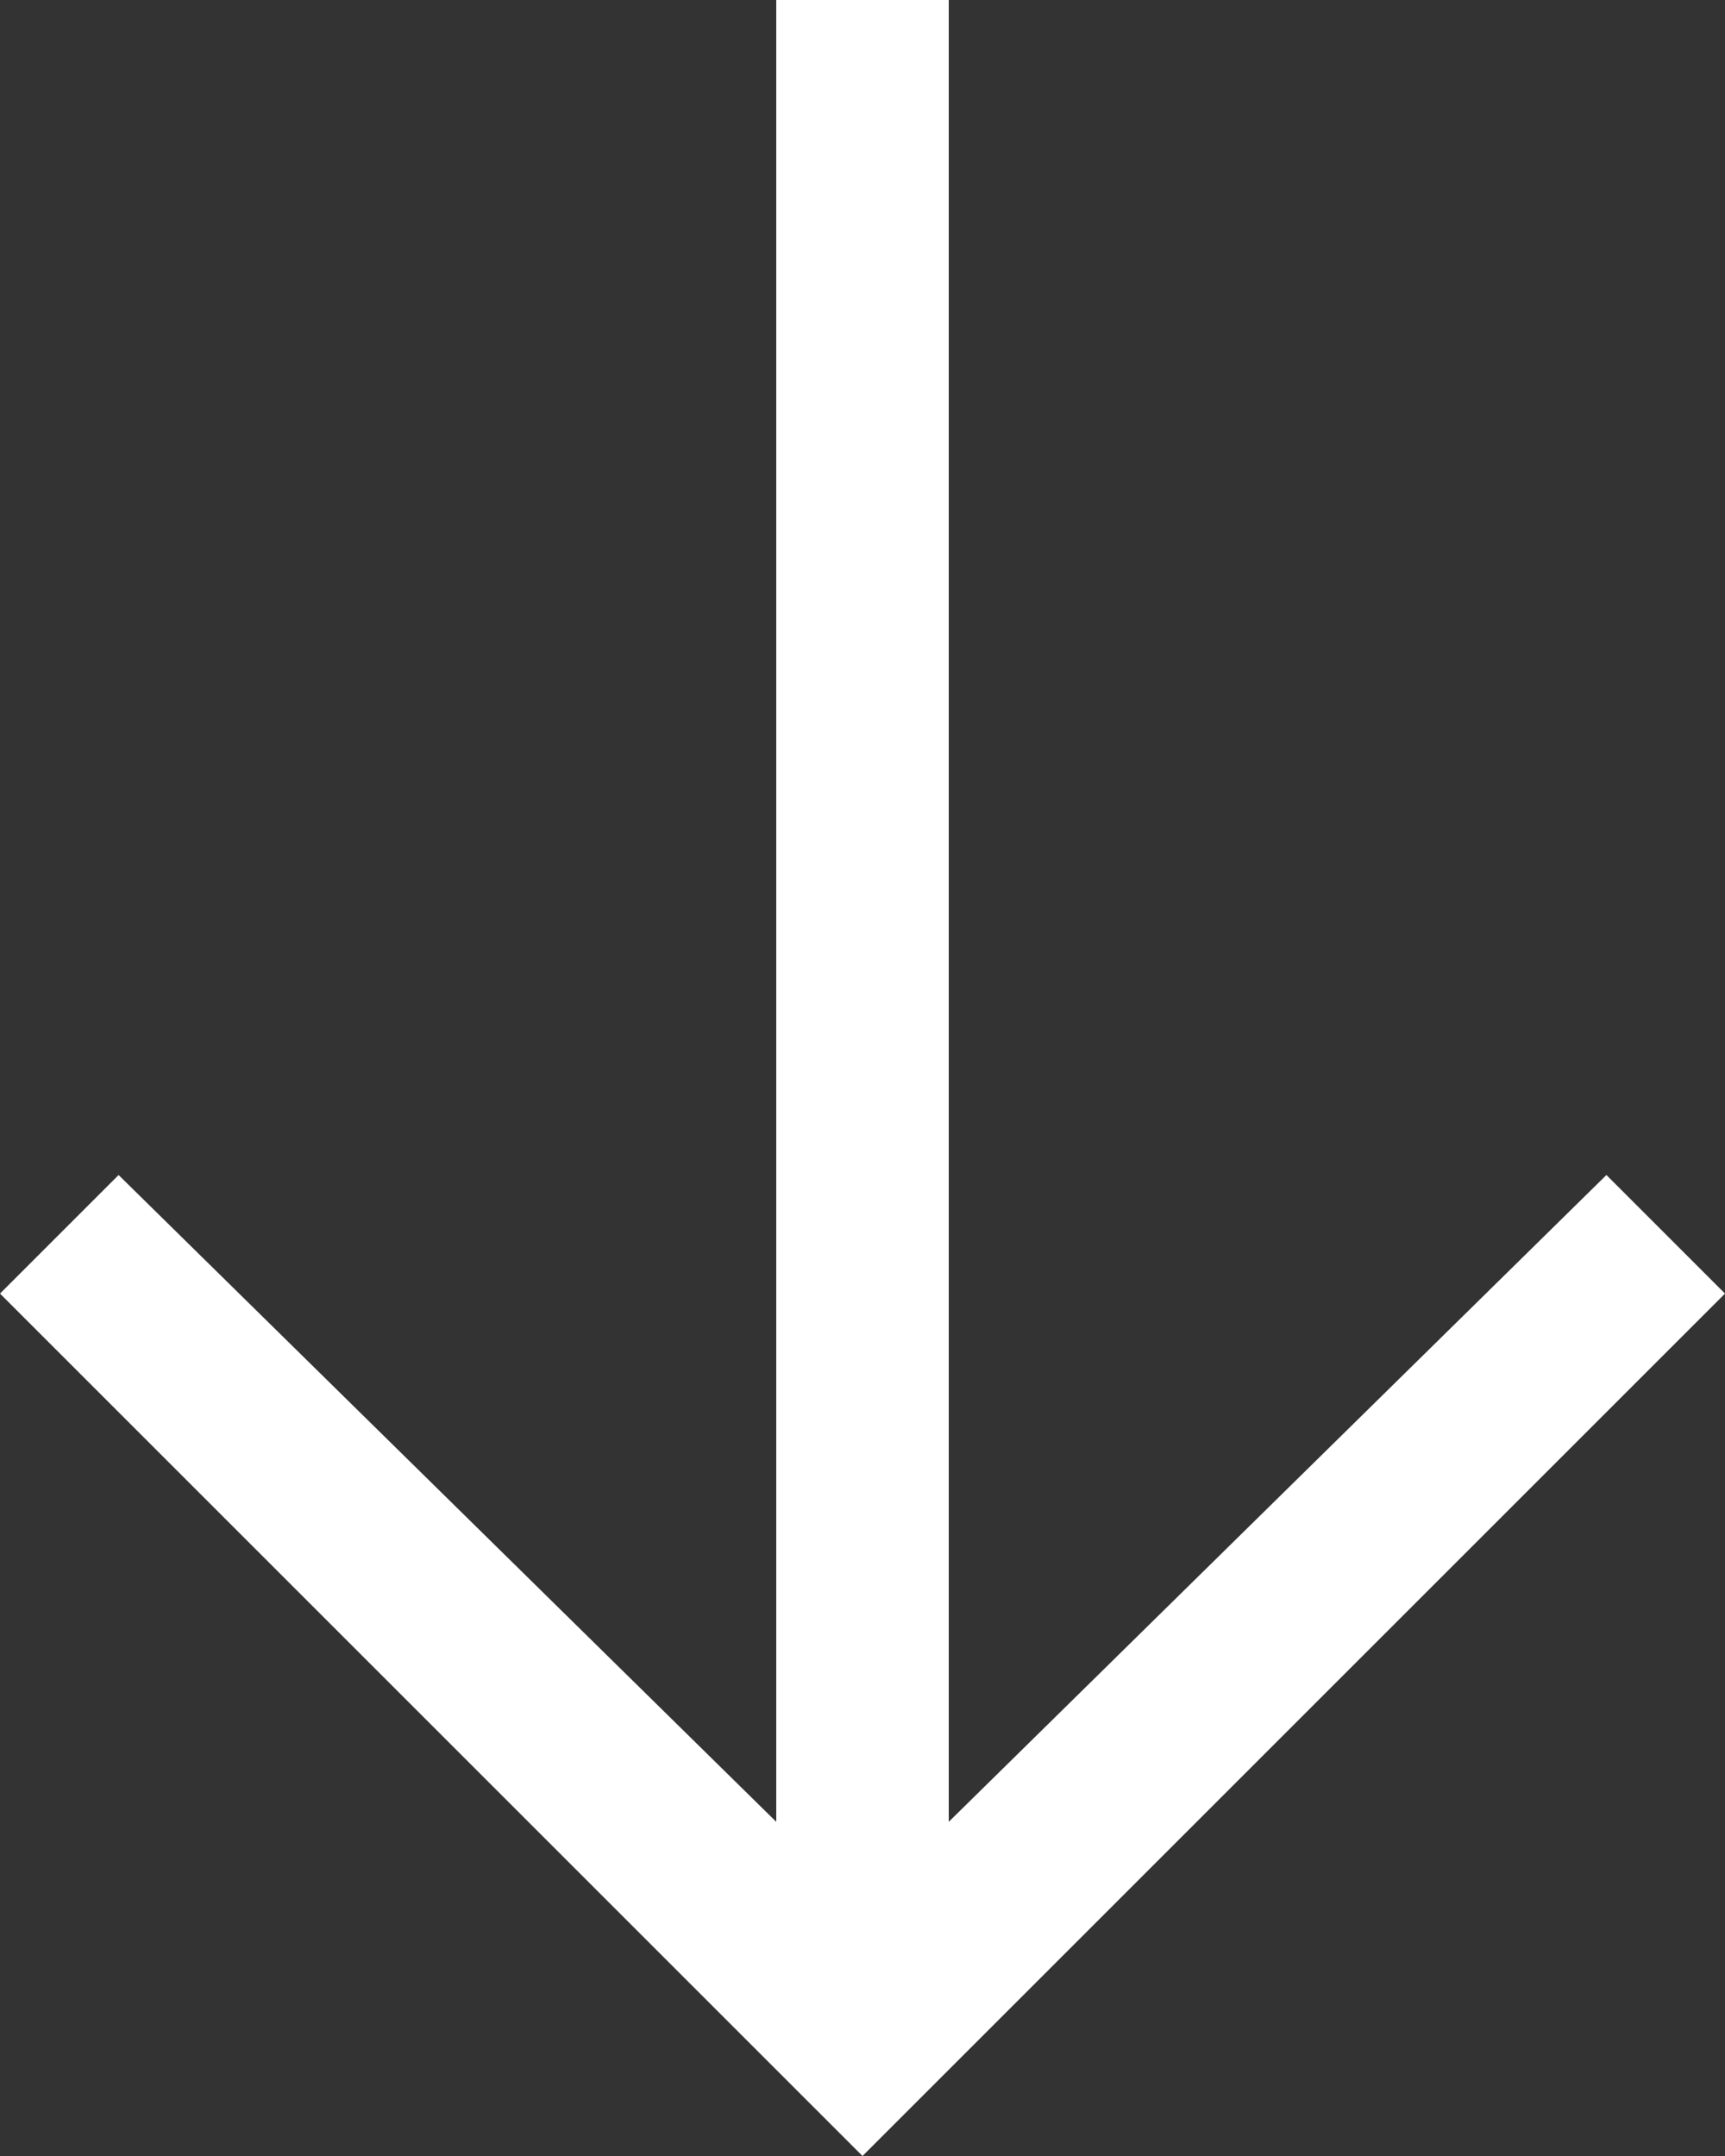 <svg
  width="20"
  height="25"
  viewBox="0 0 20 25"
  fill="none"
  xmlns="http://www.w3.org/2000/svg"
>
<rect x="0" y="0" width="20" height="25" fill="#333333" stroke="none"/>
<path
    id="Arrow right"
    d="M20 15L18.625 13.625L11 21.125L11 -3.93402e-07L9 -4.80825e-07L9 21.125L1.375 13.625L-6.55671e-07 15L10 25L20 15Z"
    fill="white"
  />
</svg>
